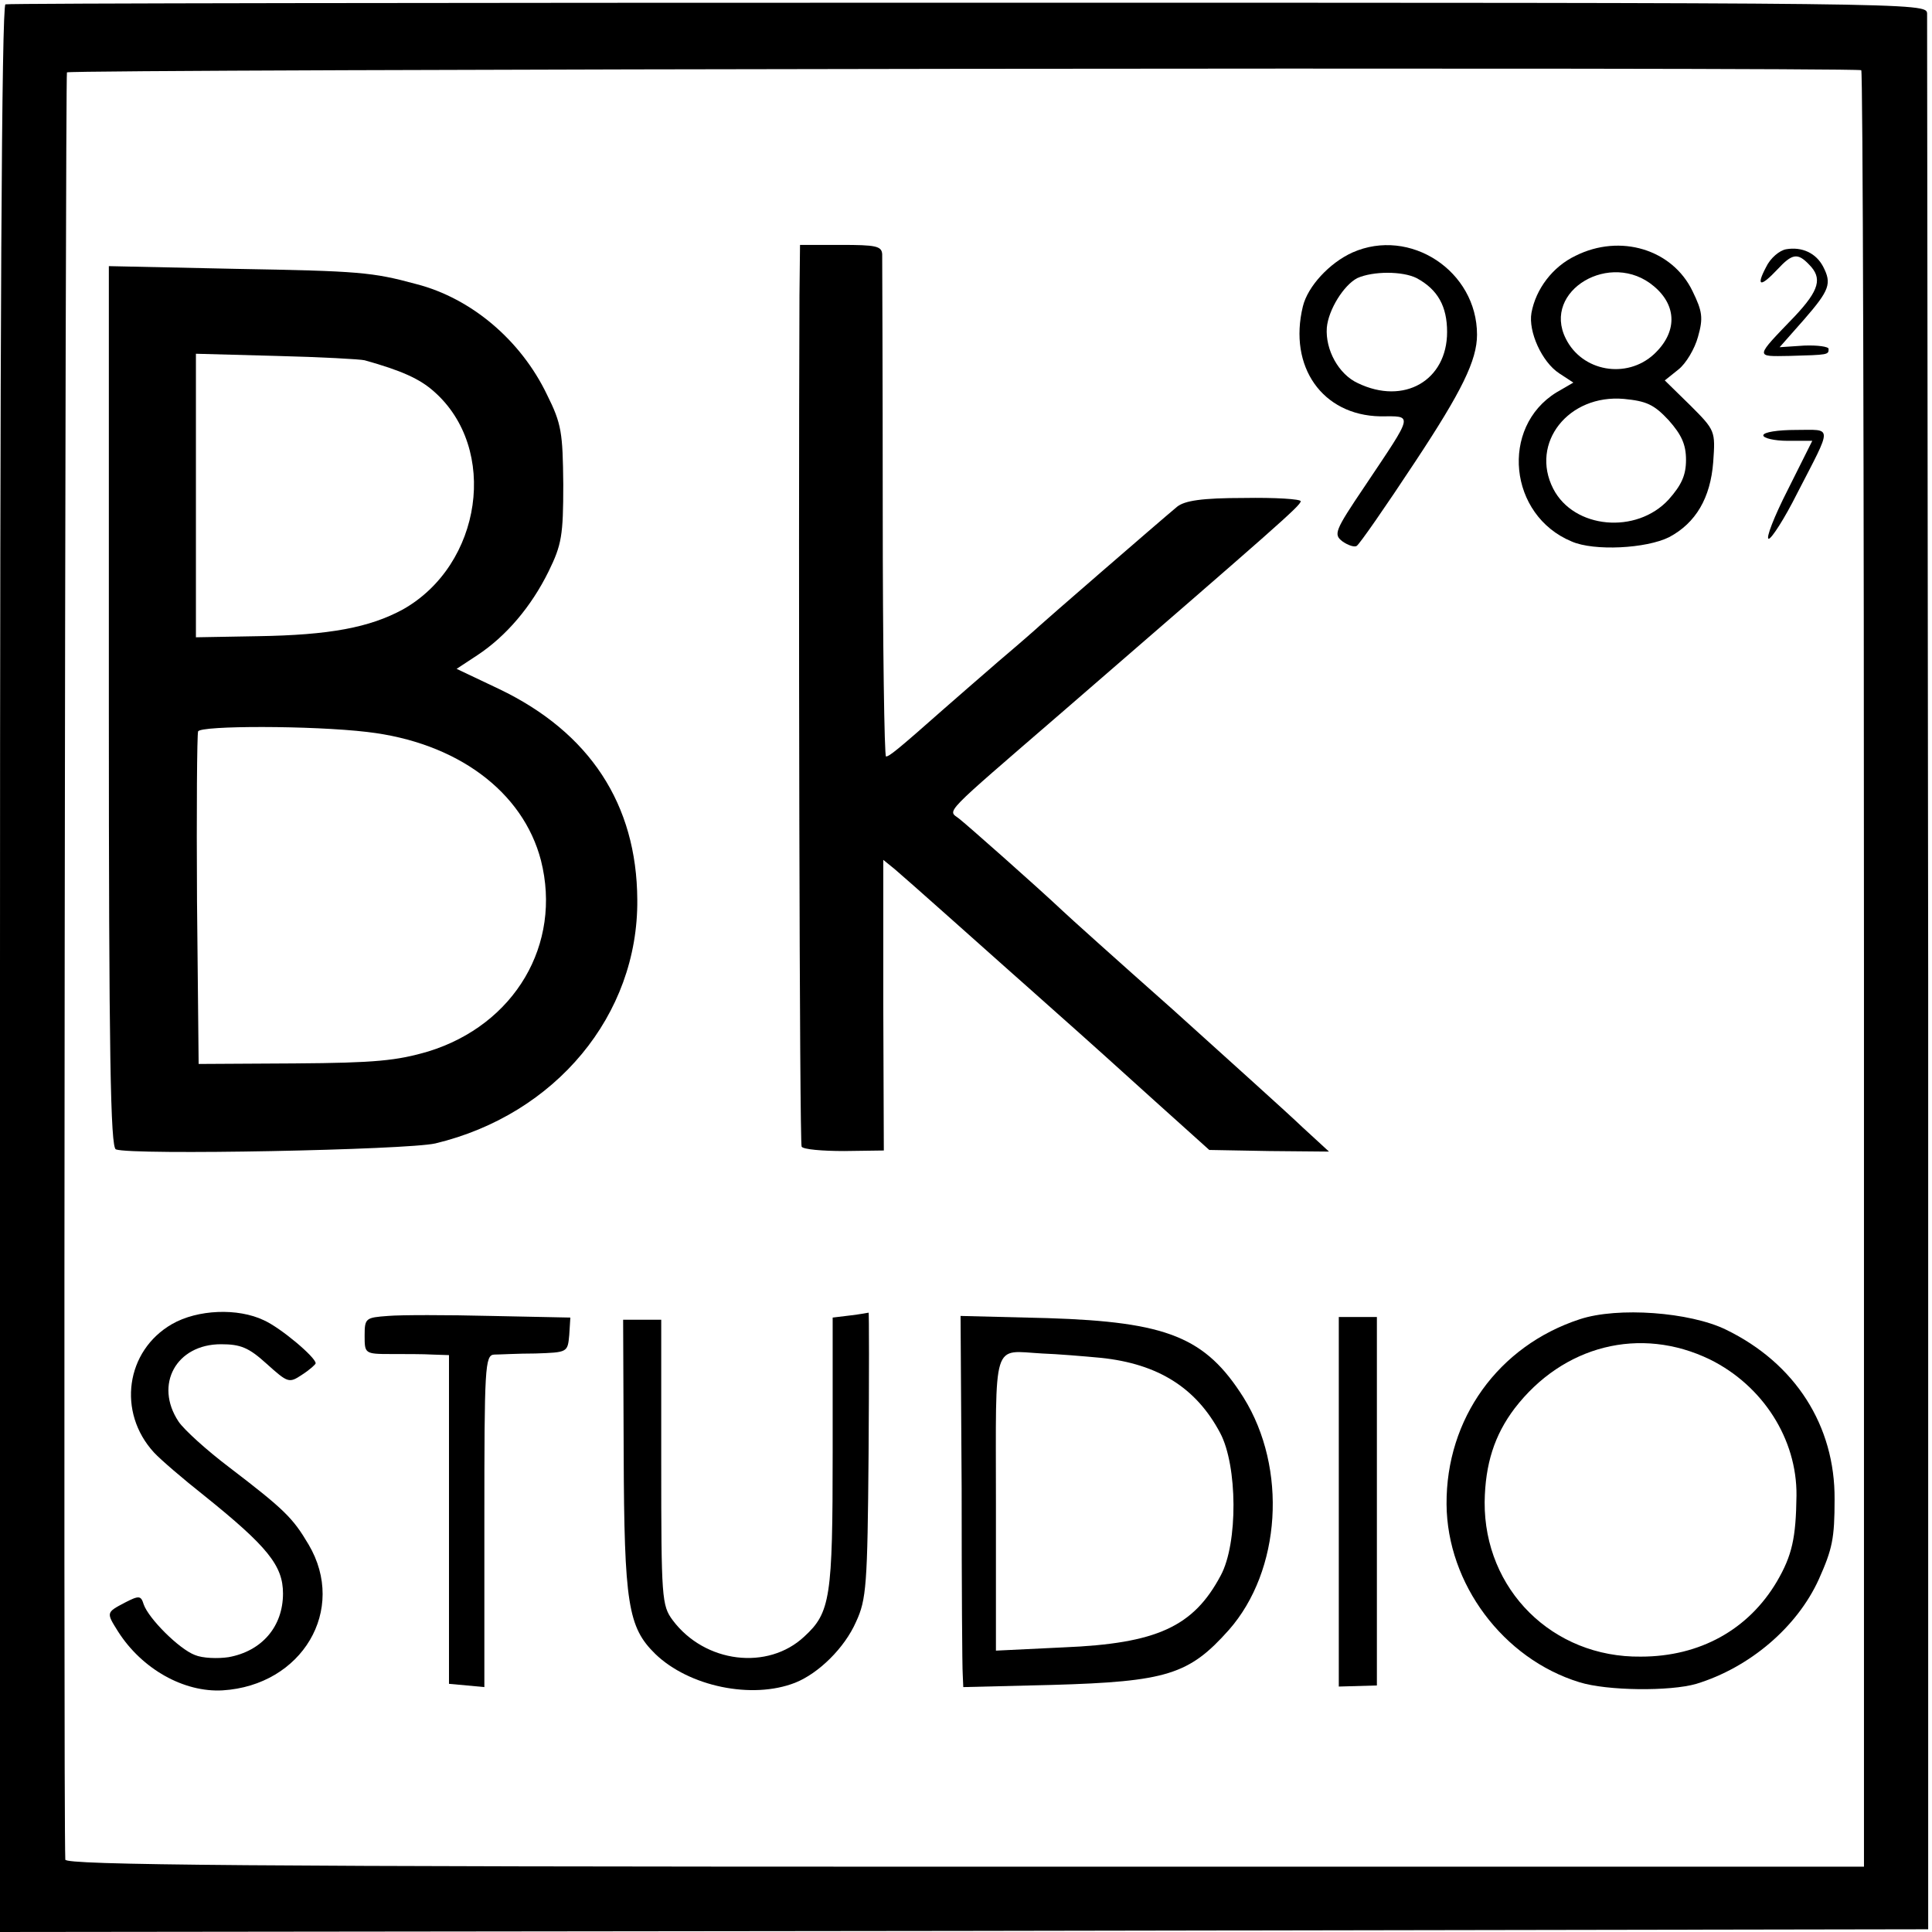 <?xml version="1.0" encoding="UTF-8" standalone="no"?> <svg xmlns="http://www.w3.org/2000/svg" version="1.0" width="355pt" height="355pt" viewBox="0 0 355 355" preserveAspectRatio="xMidYMid meet"><g transform="translate(0,355) scale(0.1,-0.1)" fill="#000000" stroke="none"><path d="M10 3542 c-7 -3 -10 -602 -10 -1773 l0 -1769 1772 2 1771 3 0 1750 c-1 963 -2 1759 -2 1770 -1 20 -8 20 -1761 20 -968 0 -1764 -1 -1770 -3z m3410 -121 c3 0 5 -743 5 -1651 l0 -1650 -1652 0 c-1316 0 -1653 3 -1653 13 -4 92 0 3278 3 3284 4 6 3273 10 3297 4z"></path><path d="M1469 3008 c-2 -498 0 -1559 4 -1565 3 -5 38 -8 78 -8 l73 1 -1 267 0 267 21 -17 c18 -15 175 -155 212 -188 6 -5 46 -41 90 -80 43 -38 123 -110 177 -159 l99 -89 110 -2 110 -1 -49 45 c-27 26 -134 122 -238 216 -105 93 -195 174 -201 180 -51 48 -179 161 -192 171 -21 16 -33 3 188 194 395 342 440 381 440 389 0 4 -47 7 -104 6 -78 0 -109 -5 -123 -16 -36 -30 -248 -214 -253 -219 -3 -3 -36 -32 -75 -65 -38 -33 -83 -72 -100 -87 -86 -76 -101 -88 -107 -88 -3 0 -6 204 -6 453 0 248 -1 460 -1 470 -1 15 -12 17 -76 17 l-75 0 -1 -92z"></path><path d="M2485 3086 c-42 -19 -82 -62 -91 -99 -27 -111 36 -200 142 -202 61 0 63 8 -28 -128 -56 -83 -58 -89 -41 -102 10 -7 22 -11 26 -8 5 3 53 72 107 154 86 130 114 187 114 234 0 117 -123 198 -229 151z m118 -47 c39 -21 56 -52 56 -99 0 -89 -79 -135 -164 -94 -35 16 -60 61 -57 102 3 33 31 78 56 91 29 13 83 13 109 0z"></path><path d="M2895 3080 c-42 -20 -73 -61 -81 -105 -6 -34 19 -90 51 -111 l26 -17 -31 -18 c-104 -64 -88 -226 28 -274 41 -18 137 -13 179 8 49 26 76 72 81 138 4 57 4 58 -42 104 l-47 46 25 20 c14 11 30 38 36 60 10 35 8 47 -10 84 -37 77 -133 106 -215 65z m144 -56 c43 -36 43 -85 0 -125 -50 -46 -132 -32 -162 29 -44 88 83 163 162 96z m27 -246 c24 -27 32 -45 32 -73 0 -28 -8 -46 -32 -73 -59 -64 -174 -54 -212 20 -43 84 28 174 130 165 41 -4 55 -10 82 -39z"></path><path d="M3282 3092 c-12 -2 -29 -16 -37 -33 -19 -36 -10 -37 21 -4 27 29 37 31 58 9 25 -25 19 -47 -26 -95 -74 -77 -74 -74 -10 -73 72 2 72 2 72 13 0 4 -20 7 -45 6 l-45 -3 45 51 c47 54 51 66 35 97 -13 25 -39 37 -68 32z"></path><path d="M200 2252 c0 -639 3 -811 13 -814 31 -11 535 -1 587 11 221 53 373 236 371 448 -1 175 -87 307 -254 387 l-78 37 38 25 c53 35 99 89 131 154 24 49 27 66 27 160 -1 95 -3 111 -30 165 -48 100 -139 177 -240 203 -81 22 -105 24 -332 28 l-233 5 0 -809z m470 636 c68 -19 101 -34 127 -57 120 -105 89 -319 -57 -401 -61 -33 -134 -47 -267 -49 l-113 -2 0 260 0 261 148 -4 c81 -2 154 -6 162 -8z m5 -683 c164 -19 286 -109 319 -236 39 -154 -48 -302 -207 -351 -58 -17 -97 -21 -246 -22 l-176 -1 -3 300 c-1 165 0 305 2 311 4 11 210 11 311 -1z"></path><path d="M3240 2750 c0 -5 20 -10 45 -10 l45 0 -45 -90 c-25 -49 -41 -90 -35 -90 5 0 29 37 52 83 66 128 66 117 -2 117 -33 0 -60 -4 -60 -10z"></path><path d="M316 1117 c-85 -49 -101 -162 -33 -236 12 -13 54 -49 92 -79 117 -94 145 -129 145 -180 0 -61 -39 -106 -100 -117 -20 -3 -48 -2 -62 4 -29 11 -85 67 -94 93 -5 16 -8 17 -35 3 -34 -18 -34 -18 -12 -53 44 -69 121 -112 192 -108 146 9 229 148 158 268 -29 49 -44 64 -146 142 -41 31 -83 69 -93 84 -45 68 -4 142 78 142 36 0 51 -6 84 -36 39 -35 41 -36 65 -20 14 9 25 19 25 21 0 11 -64 65 -95 79 -48 23 -122 20 -169 -7z"></path><path d="M713 1132 c-41 -3 -43 -4 -43 -36 0 -33 0 -34 48 -34 26 0 61 0 77 -1 l30 -1 0 -302 0 -302 33 -3 32 -3 0 305 c0 283 1 305 18 306 9 0 44 2 76 2 59 2 59 2 62 34 l2 32 -146 3 c-81 2 -166 2 -189 0z"></path><path d="M1563 1133 l-33 -4 0 -248 c0 -266 -4 -294 -52 -338 -67 -63 -183 -49 -242 30 -20 27 -21 40 -21 290 l0 262 -35 0 -35 0 1 -246 c1 -276 8 -319 58 -368 62 -60 178 -84 257 -53 43 17 91 64 112 112 19 41 21 67 23 308 1 144 1 261 0 260 0 0 -16 -3 -33 -5z"></path><path d="M2903 1126 c-150 -49 -246 -183 -245 -340 1 -146 104 -284 244 -327 51 -16 167 -17 215 -3 98 30 185 104 225 192 25 56 29 75 29 147 1 135 -72 250 -200 312 -66 32 -198 42 -268 19z m239 -74 c97 -48 160 -146 159 -250 -1 -78 -8 -110 -36 -158 -52 -88 -141 -138 -250 -138 -162 -2 -288 123 -287 284 1 70 18 123 55 172 89 116 231 152 359 90z"></path><path d="M1767 814 c0 -176 1 -329 2 -341 l1 -23 163 4 c211 6 252 19 325 101 96 109 108 297 27 427 -70 111 -140 139 -360 146 l-160 4 2 -318z m256 241 c105 -11 175 -55 219 -138 32 -60 33 -203 1 -262 -50 -94 -117 -125 -289 -132 l-124 -6 0 271 c0 305 -8 280 85 275 28 -1 76 -5 108 -8z"></path><path d="M2460 790 l0 -339 35 1 35 1 0 339 0 338 -35 0 -35 0 0 -340z"></path></g></svg> 
